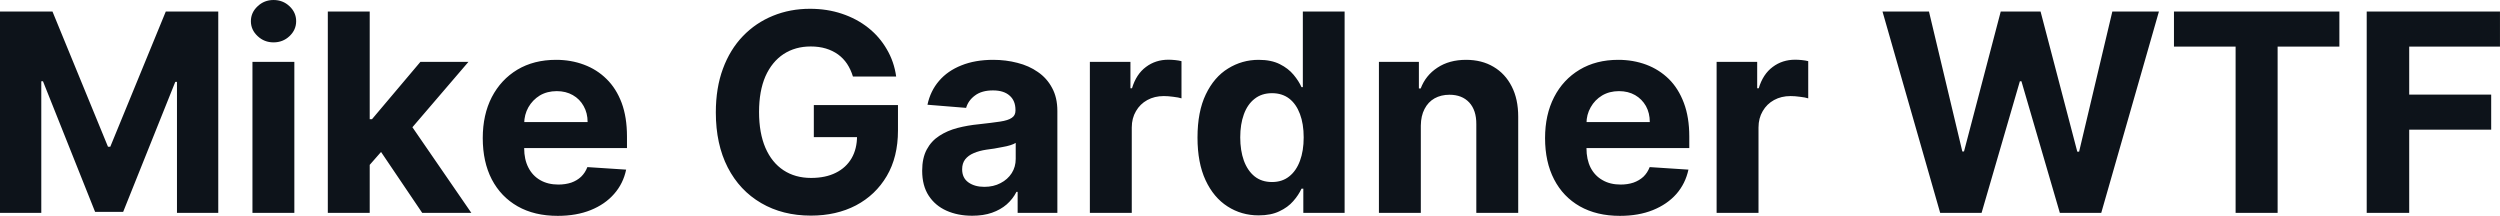 <?xml version="1.0" encoding="UTF-8" standalone="yes"?>
<svg xmlns="http://www.w3.org/2000/svg" width="100%" height="100%" viewBox="0 0 207.662 17.928" fill="#0D131A">
  <path d="M0 17.68L0 0.96L4.36 0.96L8.97 12.19L9.16 12.19L13.77 0.96L18.13 0.96L18.13 17.68L14.70 17.68L14.70 6.80L14.56 6.80L10.23 17.60L7.90 17.60L3.57 6.75L3.43 6.75L3.43 17.68L0 17.68ZM24.45 17.68L20.97 17.68L20.97 5.14L24.45 5.14L24.45 17.68ZM22.72 3.52L22.72 3.52Q21.95 3.52 21.40 3.00Q20.84 2.48 20.84 1.76L20.84 1.76Q20.84 1.04 21.40 0.52Q21.95 0 22.72 0L22.72 0Q23.50 0 24.05 0.52Q24.60 1.04 24.60 1.76L24.60 1.76Q24.60 2.48 24.05 3.00Q23.50 3.52 22.72 3.52ZM32.69 11.44L30.38 14.07L30.39 9.90L30.90 9.90L34.92 5.14L38.91 5.14L33.51 11.44L32.69 11.44ZM30.71 17.68L27.23 17.68L27.23 0.96L30.71 0.96L30.71 17.68ZM39.15 17.68L35.07 17.68L31.38 12.22L33.70 9.76L39.15 17.68ZM46.33 17.93L46.33 17.93Q44.39 17.93 43.00 17.14Q41.61 16.35 40.85 14.90Q40.10 13.45 40.10 11.47L40.10 11.47Q40.10 9.53 40.85 8.07Q41.61 6.61 42.97 5.79Q44.34 4.97 46.19 4.97L46.19 4.97Q47.43 4.97 48.50 5.37Q49.58 5.77 50.38 6.56Q51.19 7.35 51.64 8.55Q52.08 9.74 52.08 11.34L52.08 11.34L52.08 12.30L41.49 12.30L41.49 10.14L48.81 10.14Q48.81 9.39 48.48 8.81Q48.16 8.23 47.58 7.90Q47.00 7.57 46.25 7.57L46.25 7.57Q45.45 7.57 44.84 7.93Q44.24 8.30 43.89 8.91Q43.55 9.52 43.54 10.26L43.54 10.26L43.54 12.31Q43.54 13.24 43.89 13.92Q44.24 14.60 44.87 14.96Q45.51 15.33 46.38 15.33L46.38 15.33Q46.96 15.33 47.45 15.17Q47.93 15.00 48.27 14.68Q48.61 14.35 48.79 13.88L48.79 13.88L52.01 14.09Q51.77 15.25 51.01 16.11Q50.26 16.97 49.07 17.45Q47.88 17.93 46.33 17.93ZM74.44 6.36L70.85 6.36Q70.67 5.77 70.36 5.30Q70.05 4.84 69.61 4.52Q69.16 4.20 68.60 4.03Q68.03 3.86 67.34 3.86L67.34 3.86Q66.06 3.86 65.09 4.49Q64.12 5.13 63.58 6.34Q63.05 7.56 63.05 9.30L63.05 9.30Q63.05 11.05 63.58 12.28Q64.11 13.50 65.08 14.14Q66.05 14.78 67.37 14.78L67.37 14.78Q68.58 14.78 69.43 14.35Q70.28 13.93 70.74 13.14Q71.19 12.36 71.19 11.29L71.19 11.29L71.91 11.39L67.60 11.39L67.60 8.73L74.59 8.73L74.59 10.84Q74.59 13.04 73.66 14.62Q72.73 16.20 71.10 17.06Q69.47 17.91 67.36 17.91L67.36 17.91Q65.01 17.91 63.23 16.87Q61.44 15.83 60.45 13.91Q59.46 11.98 59.46 9.34L59.46 9.34Q59.46 7.30 60.05 5.71Q60.64 4.11 61.71 3.00Q62.78 1.89 64.21 1.31Q65.63 0.73 67.28 0.73L67.28 0.73Q68.71 0.73 69.93 1.14Q71.16 1.55 72.11 2.30Q73.06 3.05 73.66 4.09Q74.27 5.12 74.44 6.36L74.44 6.36ZM80.76 17.92L80.76 17.92Q79.56 17.92 78.62 17.50Q77.68 17.08 77.14 16.25Q76.60 15.42 76.60 14.18L76.60 14.18Q76.60 13.13 76.98 12.42Q77.36 11.71 78.03 11.28Q78.69 10.85 79.53 10.63Q80.38 10.41 81.31 10.32L81.31 10.32Q82.40 10.20 83.07 10.10Q83.74 10.00 84.04 9.79Q84.35 9.59 84.35 9.19L84.35 9.19L84.35 9.14Q84.35 8.36 83.86 7.94Q83.38 7.51 82.48 7.51L82.48 7.51Q81.55 7.51 80.99 7.93Q80.43 8.34 80.25 8.96L80.25 8.96L77.04 8.70Q77.28 7.56 78.00 6.72Q78.72 5.88 79.86 5.43Q81.00 4.97 82.50 4.97L82.50 4.97Q83.55 4.97 84.51 5.22Q85.47 5.46 86.21 5.98Q86.96 6.49 87.39 7.30Q87.83 8.10 87.83 9.22L87.83 9.22L87.83 17.68L84.53 17.68L84.53 15.94L84.43 15.94Q84.13 16.53 83.62 16.98Q83.11 17.42 82.40 17.67Q81.69 17.92 80.76 17.92ZM81.76 15.52L81.76 15.52Q82.53 15.52 83.11 15.21Q83.70 14.91 84.04 14.38Q84.37 13.86 84.37 13.20L84.37 13.20L84.37 11.87Q84.21 11.97 83.93 12.06Q83.64 12.15 83.29 12.21Q82.94 12.28 82.59 12.34Q82.24 12.39 81.95 12.43L81.95 12.43Q81.34 12.52 80.88 12.72Q80.43 12.91 80.17 13.24Q79.92 13.57 79.92 14.06L79.92 14.06Q79.92 14.78 80.44 15.15Q80.96 15.52 81.76 15.52ZM94.01 17.68L90.53 17.68L90.53 5.14L93.90 5.14L93.90 7.33L94.03 7.33Q94.38 6.16 95.19 5.56Q95.99 4.96 97.05 4.96L97.05 4.96Q97.31 4.96 97.61 4.99Q97.91 5.02 98.14 5.08L98.14 5.08L98.14 8.17Q97.90 8.09 97.46 8.04Q97.03 7.98 96.67 7.98L96.67 7.98Q95.90 7.98 95.30 8.31Q94.70 8.64 94.36 9.23Q94.01 9.82 94.01 10.59L94.01 10.59L94.01 17.68ZM104.55 17.89L104.55 17.89Q103.12 17.89 101.97 17.15Q100.81 16.41 100.14 14.97Q99.47 13.53 99.47 11.43L99.47 11.43Q99.47 9.27 100.16 7.84Q100.85 6.40 102.01 5.69Q103.17 4.97 104.55 4.97L104.55 4.97Q105.60 4.97 106.31 5.33Q107.01 5.68 107.45 6.21Q107.89 6.74 108.11 7.24L108.11 7.24L108.22 7.24L108.22 0.96L111.69 0.96L111.69 17.68L108.26 17.68L108.26 15.67L108.11 15.67Q107.87 16.20 107.42 16.71Q106.98 17.22 106.27 17.55Q105.57 17.89 104.55 17.89ZM105.66 15.12L105.66 15.12Q106.50 15.12 107.08 14.66Q107.67 14.20 107.98 13.36Q108.29 12.53 108.29 11.41L108.29 11.41Q108.29 10.29 107.98 9.47Q107.67 8.64 107.09 8.19Q106.50 7.74 105.66 7.74L105.66 7.74Q104.80 7.74 104.21 8.21Q103.62 8.67 103.32 9.50Q103.02 10.32 103.02 11.41L103.02 11.41Q103.02 12.50 103.32 13.34Q103.63 14.18 104.21 14.65Q104.80 15.12 105.66 15.12ZM118.02 10.43L118.02 10.43L118.02 17.68L114.54 17.68L114.54 5.14L117.86 5.14L117.86 7.35L118.01 7.35Q118.42 6.26 119.40 5.62Q120.38 4.97 121.78 4.97L121.78 4.97Q123.09 4.97 124.06 5.55Q125.03 6.12 125.57 7.18Q126.11 8.23 126.11 9.69L126.11 9.69L126.11 17.68L122.63 17.68L122.63 10.32Q122.64 9.16 122.04 8.51Q121.44 7.87 120.40 7.87L120.40 7.87Q119.70 7.87 119.16 8.17Q118.63 8.47 118.33 9.05Q118.03 9.62 118.02 10.43ZM134.56 17.93L134.56 17.93Q132.63 17.93 131.23 17.14Q129.84 16.35 129.09 14.90Q128.34 13.45 128.34 11.47L128.34 11.47Q128.34 9.53 129.09 8.07Q129.84 6.61 131.21 5.79Q132.58 4.97 134.42 4.97L134.42 4.97Q135.66 4.97 136.74 5.37Q137.81 5.77 138.62 6.56Q139.42 7.35 139.87 8.55Q140.32 9.74 140.32 11.34L140.32 11.34L140.32 12.30L129.73 12.30L129.73 10.14L137.04 10.14Q137.04 9.39 136.72 8.81Q136.39 8.23 135.82 7.90Q135.24 7.57 134.48 7.57L134.48 7.57Q133.69 7.57 133.08 7.93Q132.47 8.30 132.13 8.91Q131.78 9.52 131.78 10.26L131.78 10.26L131.78 12.31Q131.78 13.24 132.12 13.92Q132.47 14.60 133.11 14.96Q133.74 15.33 134.62 15.33L134.62 15.33Q135.20 15.33 135.68 15.17Q136.16 15.00 136.51 14.68Q136.85 14.35 137.03 13.88L137.03 13.88L140.25 14.09Q140.00 15.25 139.25 16.11Q138.49 16.97 137.30 17.45Q136.11 17.93 134.56 17.93ZM146.07 17.68L142.59 17.68L142.59 5.14L145.96 5.14L145.96 7.33L146.09 7.33Q146.44 6.16 147.25 5.56Q148.05 4.96 149.11 4.96L149.11 4.96Q149.37 4.96 149.67 4.99Q149.97 5.02 150.20 5.08L150.20 5.08L150.20 8.17Q149.96 8.09 149.52 8.04Q149.09 7.98 148.73 7.98L148.73 7.98Q147.96 7.98 147.36 8.31Q146.76 8.64 146.42 9.23Q146.07 9.82 146.07 10.59L146.07 10.59L146.07 17.68ZM164.60 17.68L161.16 17.68L156.37 0.96L160.23 0.96L163.00 12.58L163.14 12.58L166.19 0.96L169.50 0.96L172.55 12.60L172.70 12.60L175.46 0.96L179.33 0.96L174.54 17.68L171.10 17.68L167.91 6.75L167.78 6.75L164.60 17.68ZM185.70 3.87L180.58 3.87L180.58 0.96L194.32 0.96L194.32 3.87L189.19 3.87L189.19 17.68L185.70 17.68L185.70 3.87ZM200.12 17.68L196.59 17.68L196.59 0.96L207.66 0.96L207.66 3.87L200.12 3.87L200.12 7.86L206.93 7.86L206.93 10.77L200.12 10.77L200.12 17.68Z" preserveAspectRatio="none"/>
</svg>